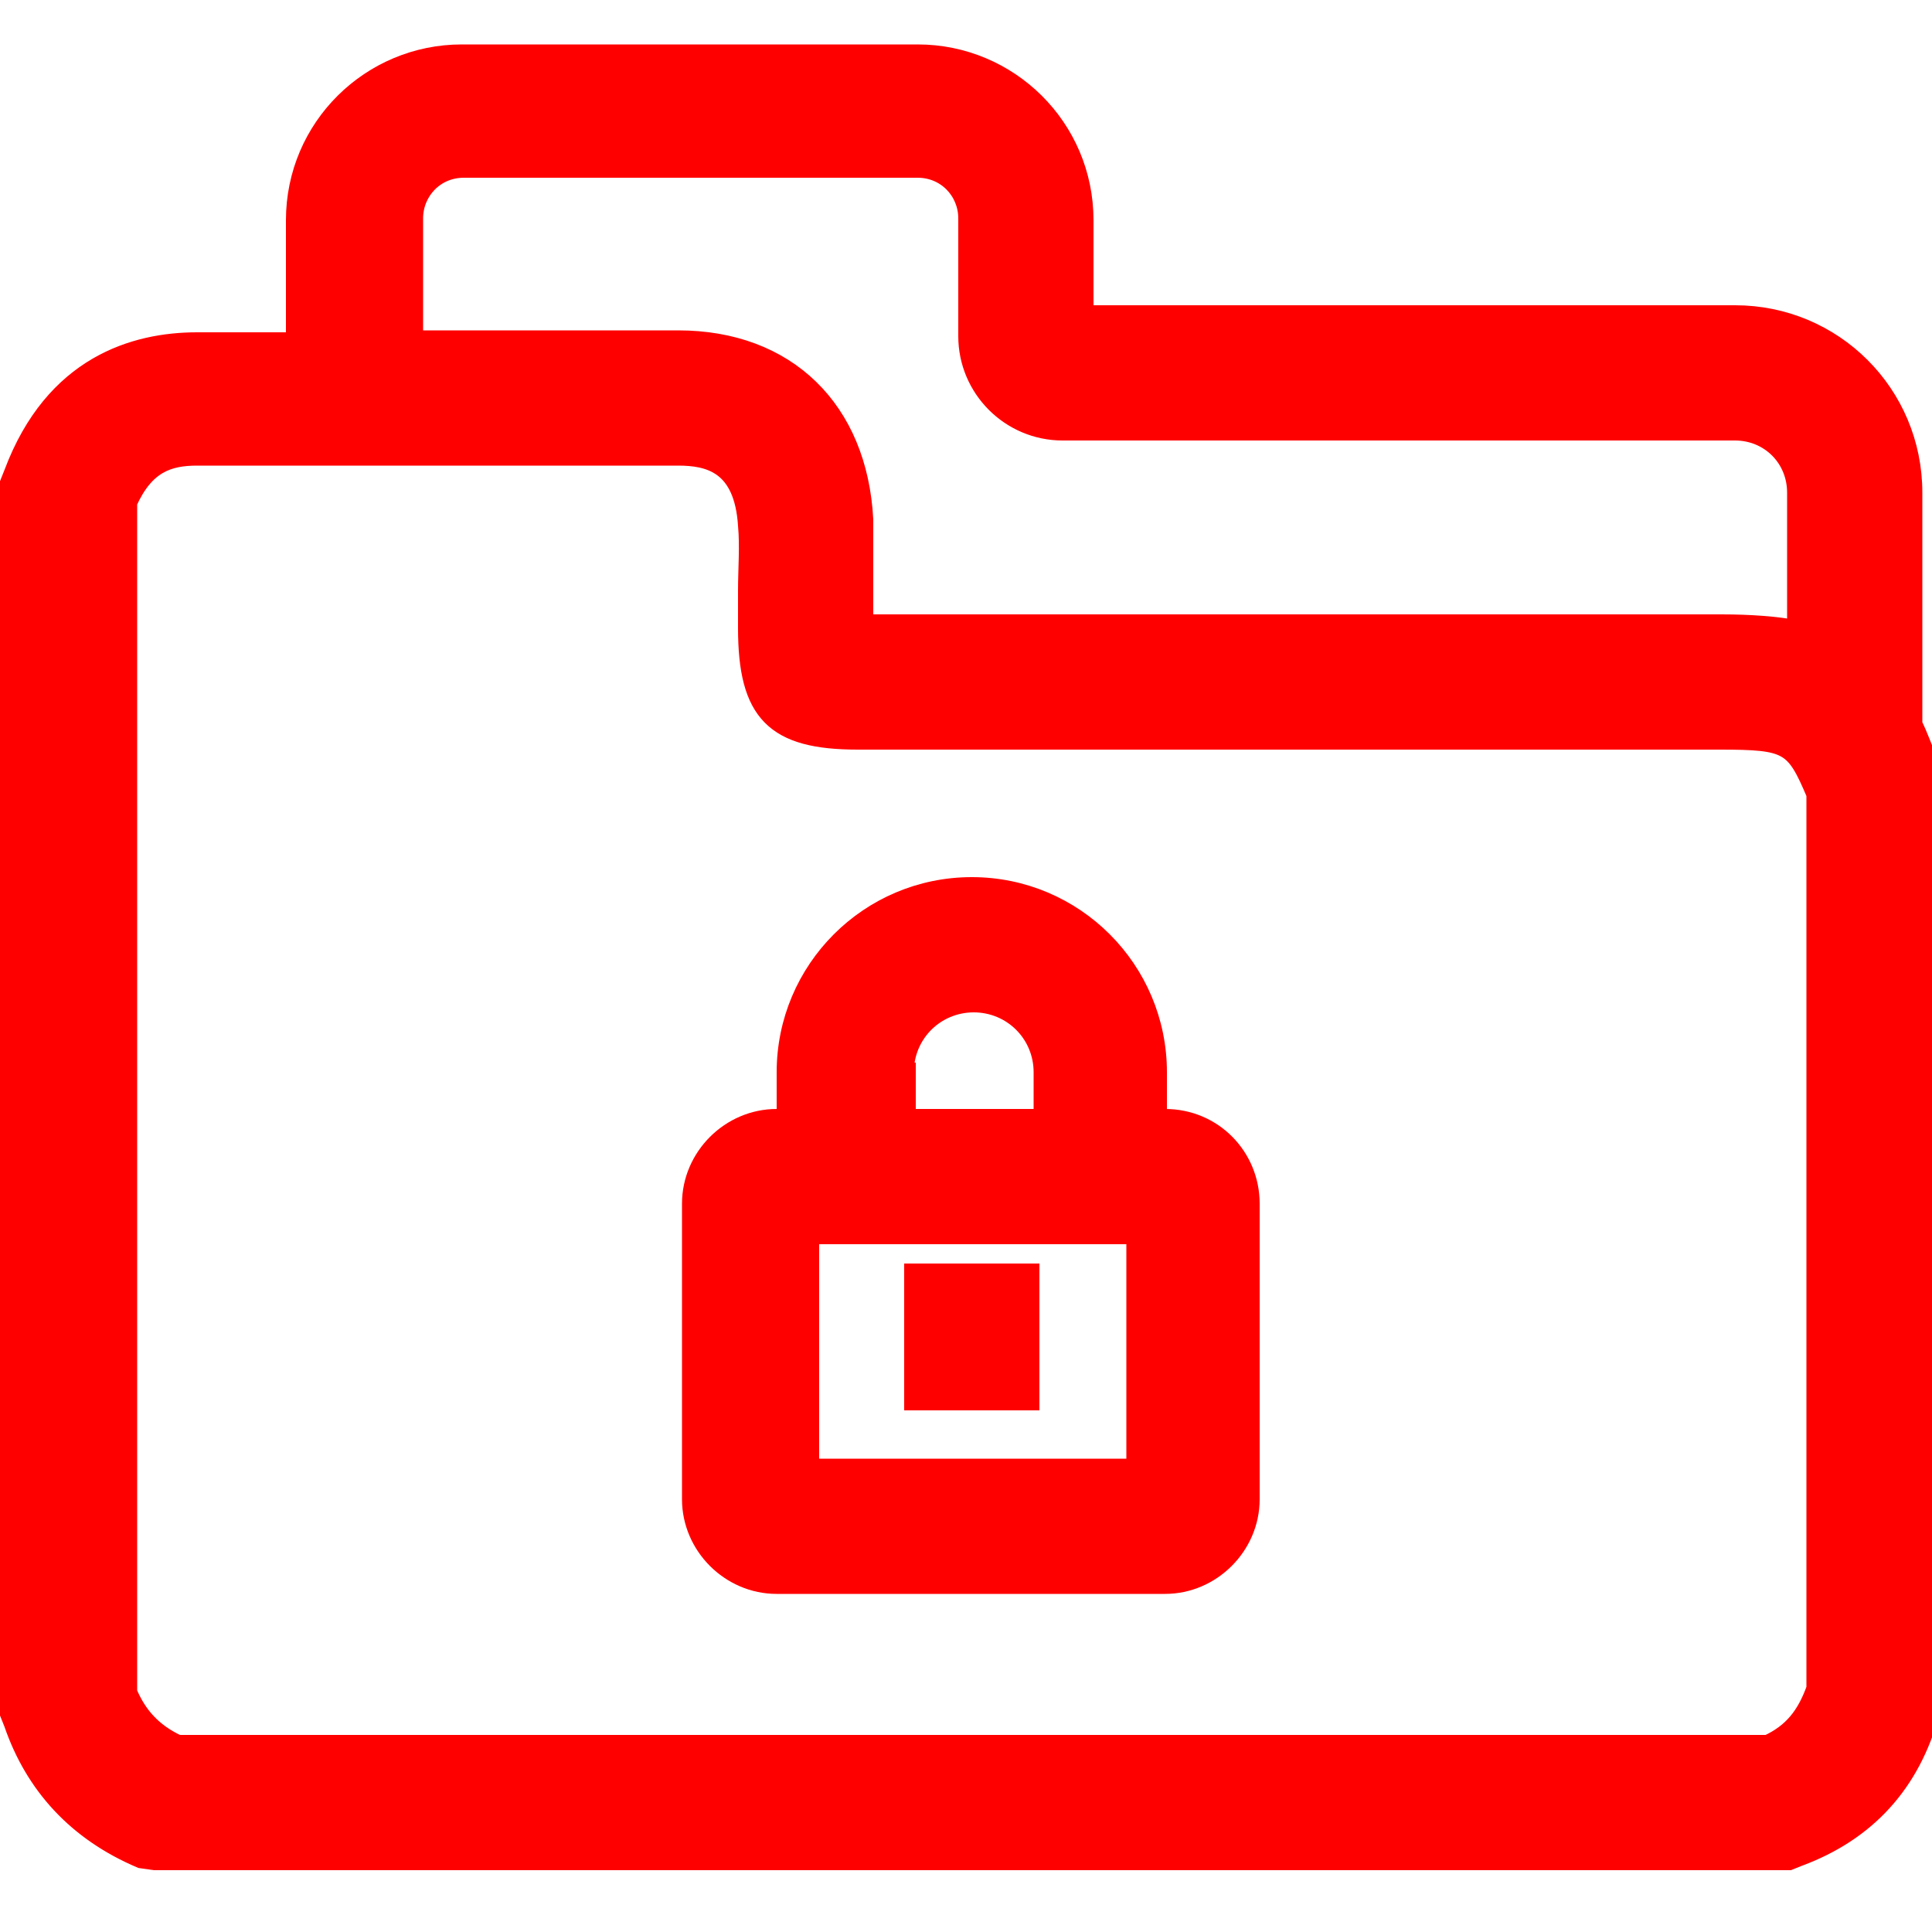 <?xml version="1.0" encoding="utf-8"?>
<!-- Generator: Adobe Illustrator 19.0.0, SVG Export Plug-In . SVG Version: 6.00 Build 0)  -->
<svg version="1.1" id="Layer_1" xmlns="http://www.w3.org/2000/svg" xmlns:xlink="http://www.w3.org/1999/xlink" x="0px" y="0px"
	 viewBox="0 0 100 100" style="enable-background:new 0 0 100 100;" xml:space="preserve">
  <style>
    .LoginImgSvg
    {
    stroke:red;
    fill:red;
    }
  </style>
<g id="XMLID_1_">
	<path id="XMLID_21_" class="LoginImgSvg" d="M99.8,39.4c-0.3-0.7-0.5-1.3-0.8-1.9v-12c0-5.1-4.1-9.2-9.2-9.2H56.1v-4.9c0-4.8-3.9-8.6-8.6-8.6H23.9
		c-4.7,0-8.6,3.8-8.6,8.6v6.3h-5.1c-3.2,0-7.4,1.2-9.5,6.8l-0.2,0.5v63.7l0.2,0.5c1.1,3.2,3.3,5.6,6.6,7L8,96.3h84.6l0.5-0.2
		c3.5-1.3,5.8-3.8,6.8-7.5l0.1-0.4V39.9L99.8,39.4z M21.4,11.3c0-1.4,1.1-2.6,2.6-2.6h23.5c1.5,0,2.6,1.2,2.6,2.6v6.1
		c0,2.7,2.2,4.9,4.9,4.9h34.8c1.8,0,3.2,1.4,3.2,3.2v7.1c-1.1-0.2-2.4-0.3-3.9-0.3H44.7c0-0.5,0-1.1,0-1.6c0-1.2,0-2.5,0-3.8
		c-0.3-5.7-4-9.3-9.6-9.3H21.4V11.3z M94,87.4c-0.5,1.4-1.2,2.3-2.5,2.9H9.2c-1.3-0.6-2.1-1.5-2.6-2.7V26c0.9-2,2.1-2.4,3.6-2.4
		h24.9c1.6,0,3.4,0.4,3.6,3.6c0.1,1.1,0,2.2,0,3.4c0,0.6,0,1.3,0,1.9c0,4.4,1.4,5.8,5.7,5.8H89c3.6,0,3.9,0.2,5,2.8V87.4z"/>
	<path id="XMLID_25_" class="LoginImgSvg" d="M60.3,57.9h-0.4v-2.4c0-5.3-4.3-9.6-9.6-9.6s-9.6,4.3-9.6,9.6v2.4h-0.5c-2.4,0-4.4,2-4.4,4.4v15.3
		c0,2.4,2,4.4,4.4,4.4h20.1c2.4,0,4.4-2,4.4-4.4V62.3C64.7,59.9,62.8,57.9,60.3,57.9z M46.8,55.5c0-2,1.6-3.6,3.6-3.6
		s3.6,1.6,3.6,3.6v2.4h-7.1V55.5z M58.7,76H41.9V63.9h16.9V76z"/>
	<rect id="XMLID_34_" class="LoginImgSvg" x="47.3" y="65.9" width="6" height="6.6"/>
</g>
</svg>
